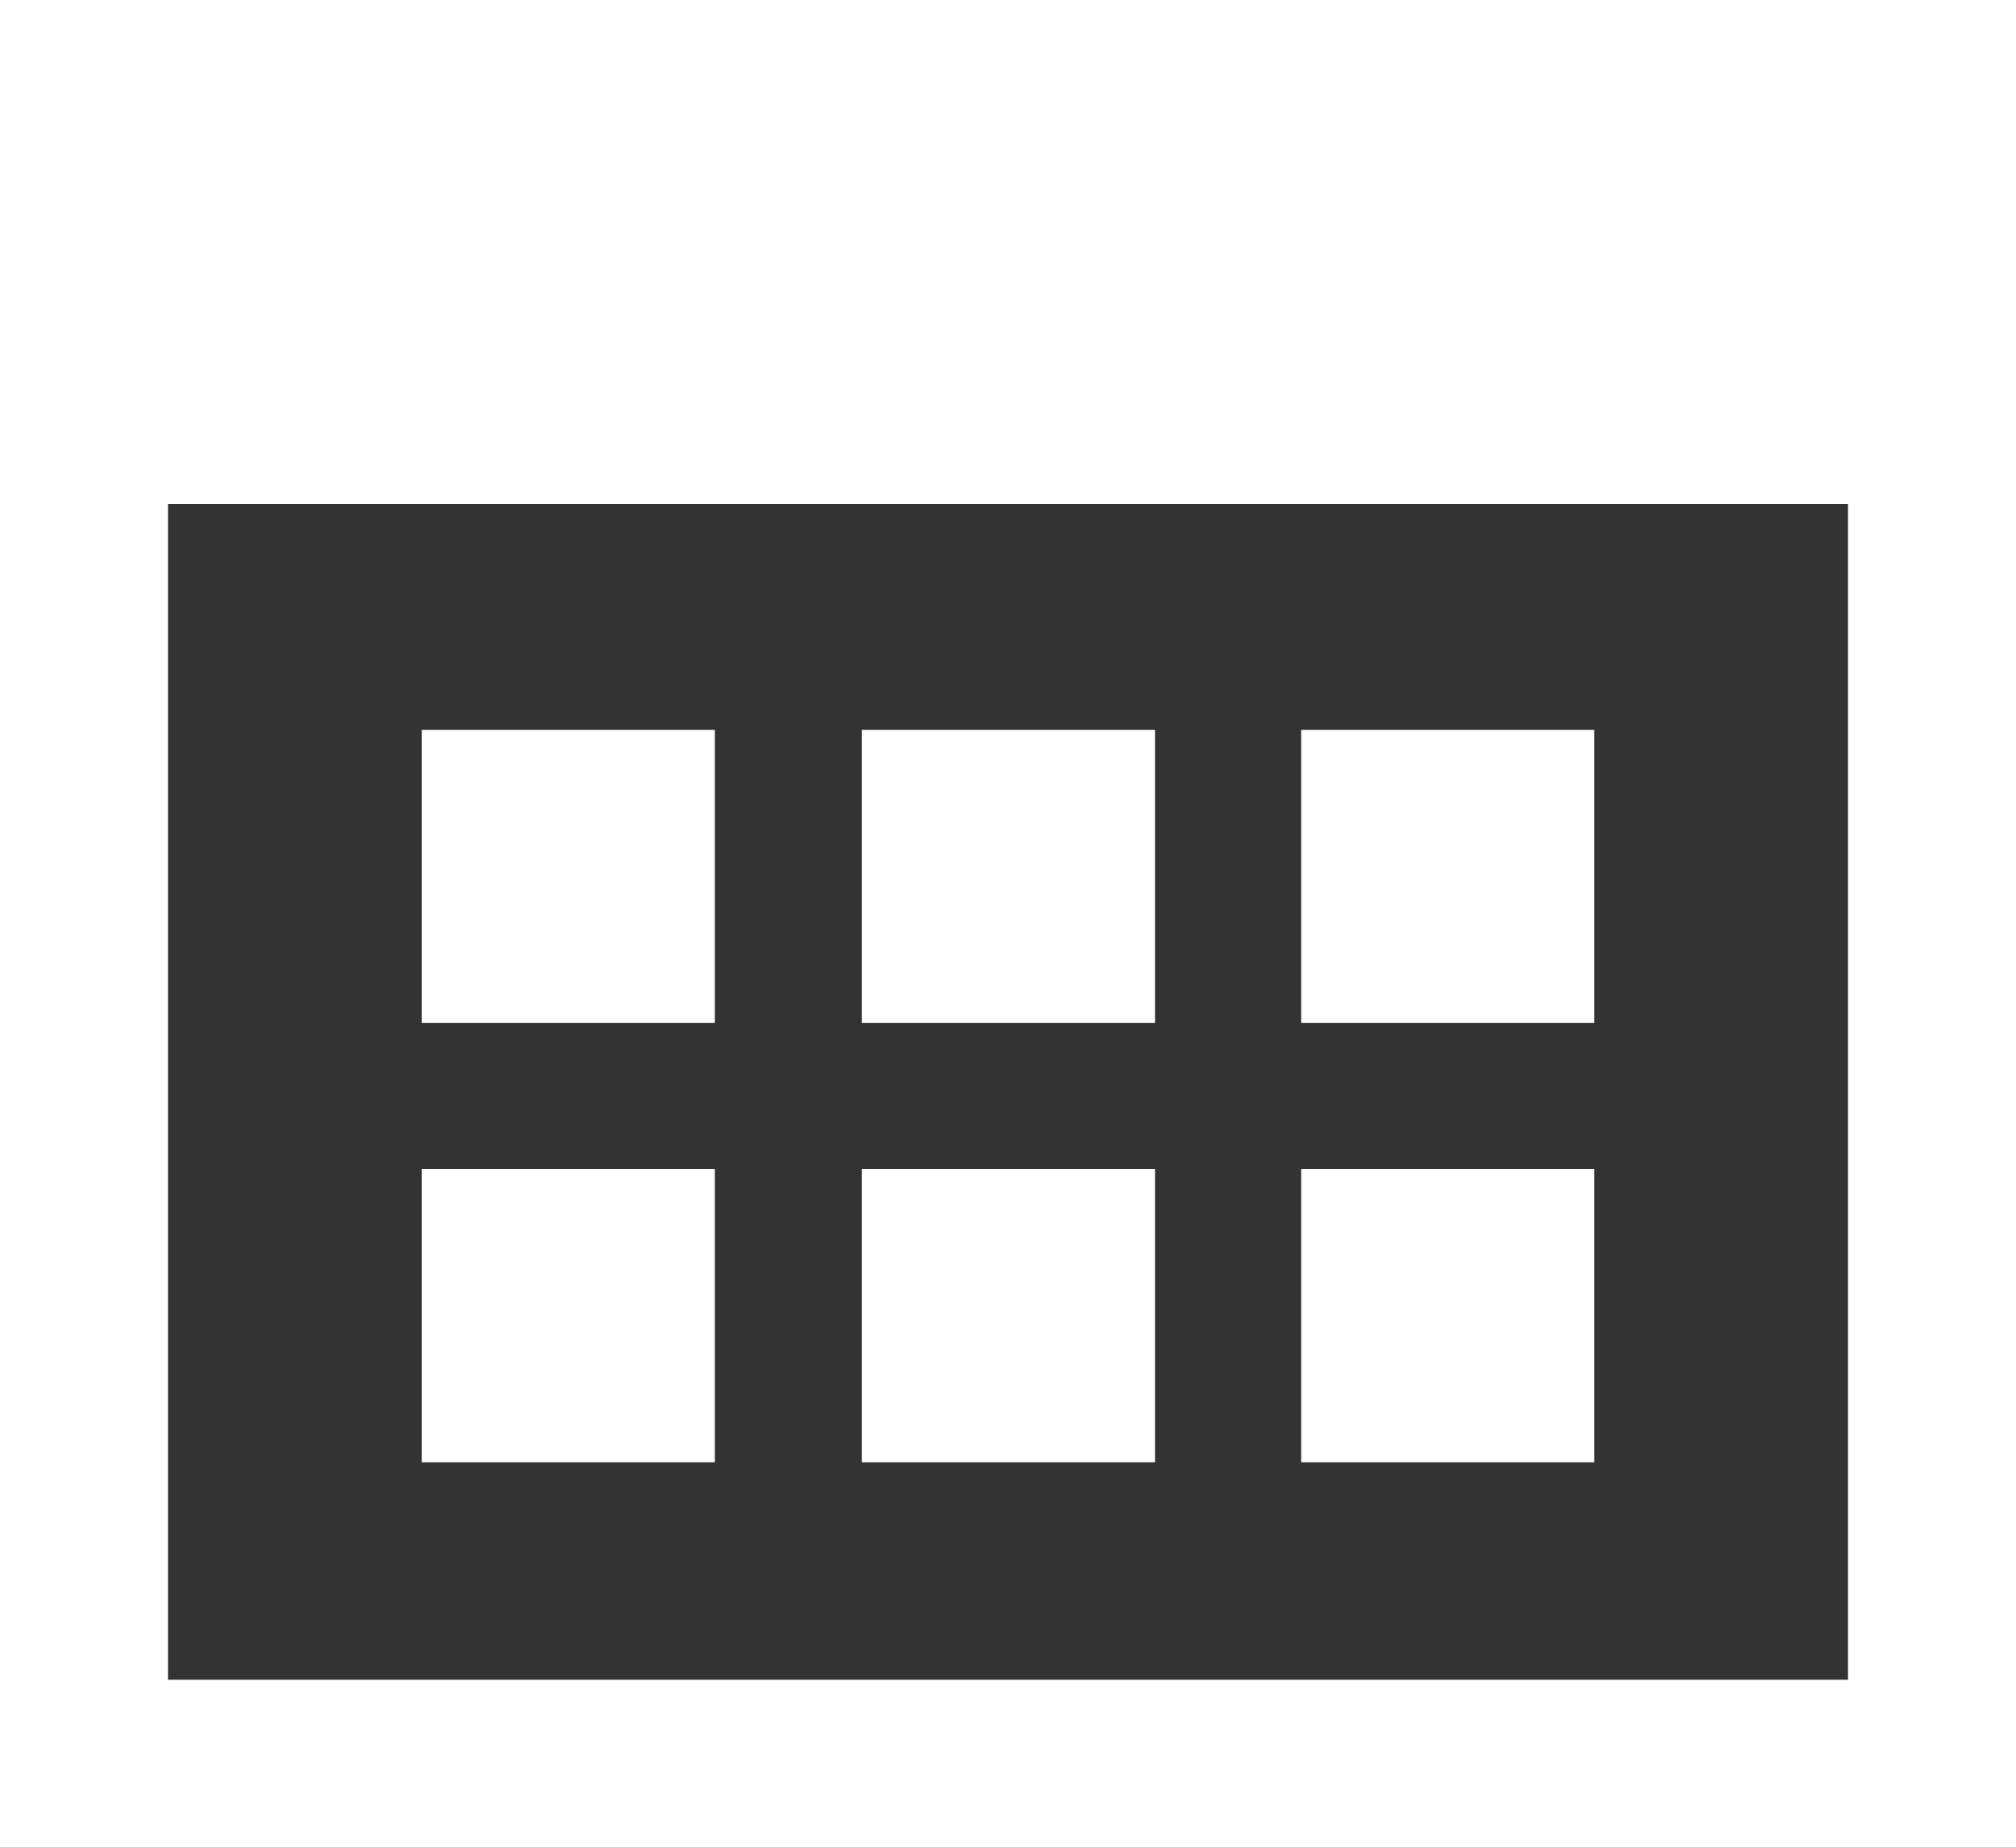 <svg width="24" height="22" viewBox="0 0 24 22" fill="none" xmlns="http://www.w3.org/2000/svg">
<rect x="0" y="0" width="24" height="22" fill="#333333" stroke="none"/>
<path d="M18.98 13.92H15.49V17.41H18.98V13.92Z" fill="white"/>
<path d="M13.75 8.69H10.26V12.18H13.75V8.69Z" fill="white"/>
<path d="M18.98 8.69H15.49V12.18H18.98V8.69Z" fill="white"/>
<path d="M8.51 13.92H5.02V17.41H8.51V13.92Z" fill="white"/>
<path d="M0 0V22H24V0H0ZM22 20H2V6H22V20Z" fill="white"/>
<path d="M13.75 13.92H10.26V17.41H13.75V13.92Z" fill="white"/>
<path d="M8.51 8.69H5.02V12.18H8.51V8.69Z" fill="white"/>
</svg>
